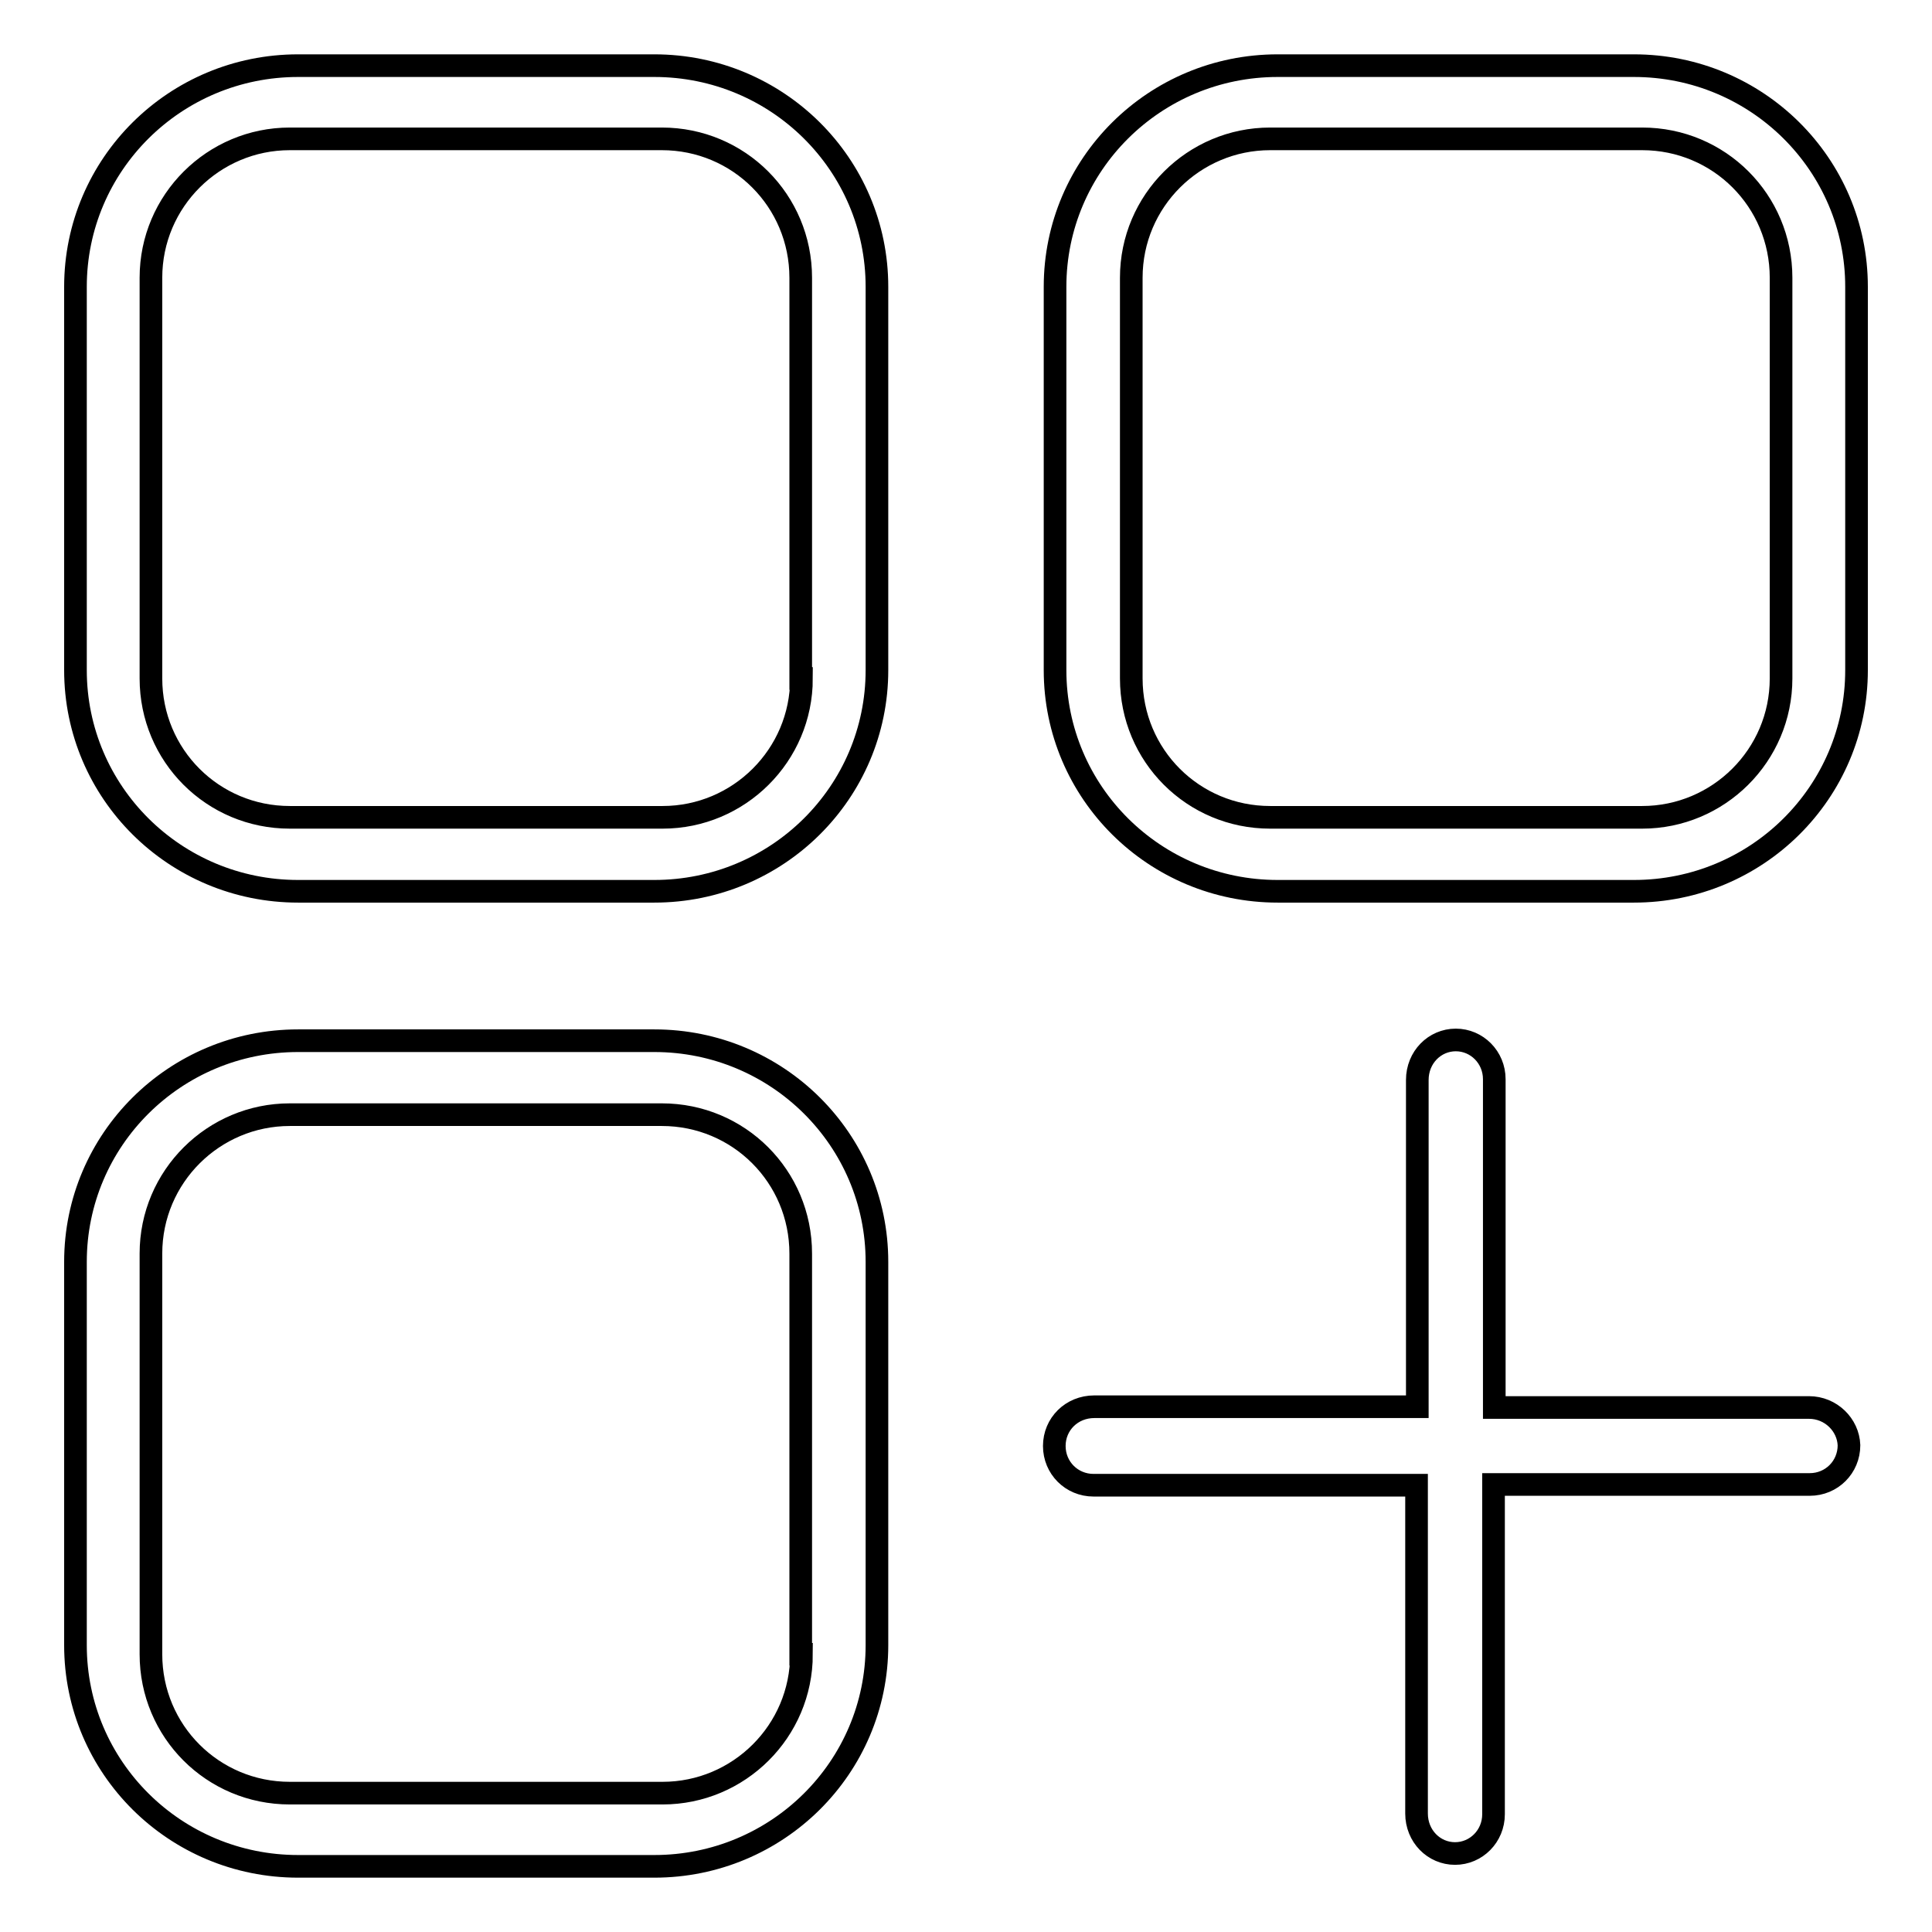 <?xml version="1.0" encoding="utf-8"?>
<!-- Svg Vector Icons : http://www.onlinewebfonts.com/icon -->
<!DOCTYPE svg PUBLIC "-//W3C//DTD SVG 1.1//EN" "http://www.w3.org/Graphics/SVG/1.1/DTD/svg11.dtd">
<svg version="1.1" xmlns="http://www.w3.org/2000/svg" xmlns:xlink="http://www.w3.org/1999/xlink" x="0px" y="0px" viewBox="0 0 256 256" enable-background="new 0 0 256 256" xml:space="preserve">
<g><g><path stroke-width="3" fill-opacity="0" stroke="#000000"  d="M86.7,8.7H39.5C23.2,8.7,10,21.8,10,38v50.8c0,16.2,13.2,29.3,29.5,29.3h47.2c16.3,0,29.5-13.1,29.5-29.3V38C116.2,21.8,103,8.7,86.7,8.7z M106.2,89.9c0,10.2-8.3,18.4-18.4,18.4H38.4c-10.2,0-18.4-8.2-18.4-18.4V36.8c0-10.2,8.3-18.4,18.4-18.4h49.3c10.2,0,18.4,8.2,18.4,18.4V89.9L106.2,89.9z M239.7,186.5h-0.3H238h-4.7h-12.7H198v-22.7v-14.3v-4.7v-1.3V143c0-2.9-2.3-5.2-5.1-5.2s-5.1,2.3-5.1,5.3v0.3v1.3v4.7v14.3v22.7h-22.6h-13.7h-4.7h-1.3H145c-3,0-5.3,2.3-5.3,5.2s2.3,5.2,5.2,5.2h0.5h1.3h4.7h13.7h22.6V213v21v4.7v1.3v0.3c0,3,2.3,5.3,5.1,5.3c2.8,0,5.1-2.3,5.1-5.2V240v-1.3V234v-21v-16.3h22.6h12.8h4.7h1.3h0.5c2.9,0,5.2-2.3,5.2-5.2C244.9,188.8,242.6,186.5,239.7,186.5z M216.5,8.7h-47.2c-16.3,0-29.5,13.1-29.5,29.3v50.8c0,16.2,13.2,29.3,29.5,29.3h47.2c16.3,0,29.5-13.1,29.5-29.3V38C246,21.8,232.8,8.7,216.5,8.7z M236,89.9c0,10.2-8.3,18.4-18.4,18.4h-49.3c-10.2,0-18.4-8.2-18.4-18.4V36.8c0-10.2,8.3-18.4,18.4-18.4h49.3c10.2,0,18.4,8.2,18.4,18.4V89.9z M86.7,137.9H39.5C23.2,137.9,10,151,10,167.2V218c0,16.2,13.2,29.3,29.5,29.3h47.2c16.3,0,29.5-13.1,29.5-29.3v-50.8C116.2,151,103,137.9,86.7,137.9z M106.2,219.2c0,10.2-8.3,18.4-18.4,18.4H38.4c-10.2,0-18.4-8.2-18.4-18.4v-53.1c0-10.2,8.3-18.4,18.4-18.4h49.3c10.2,0,18.4,8.2,18.4,18.4V219.2L106.2,219.2z"/></g></g>
</svg>